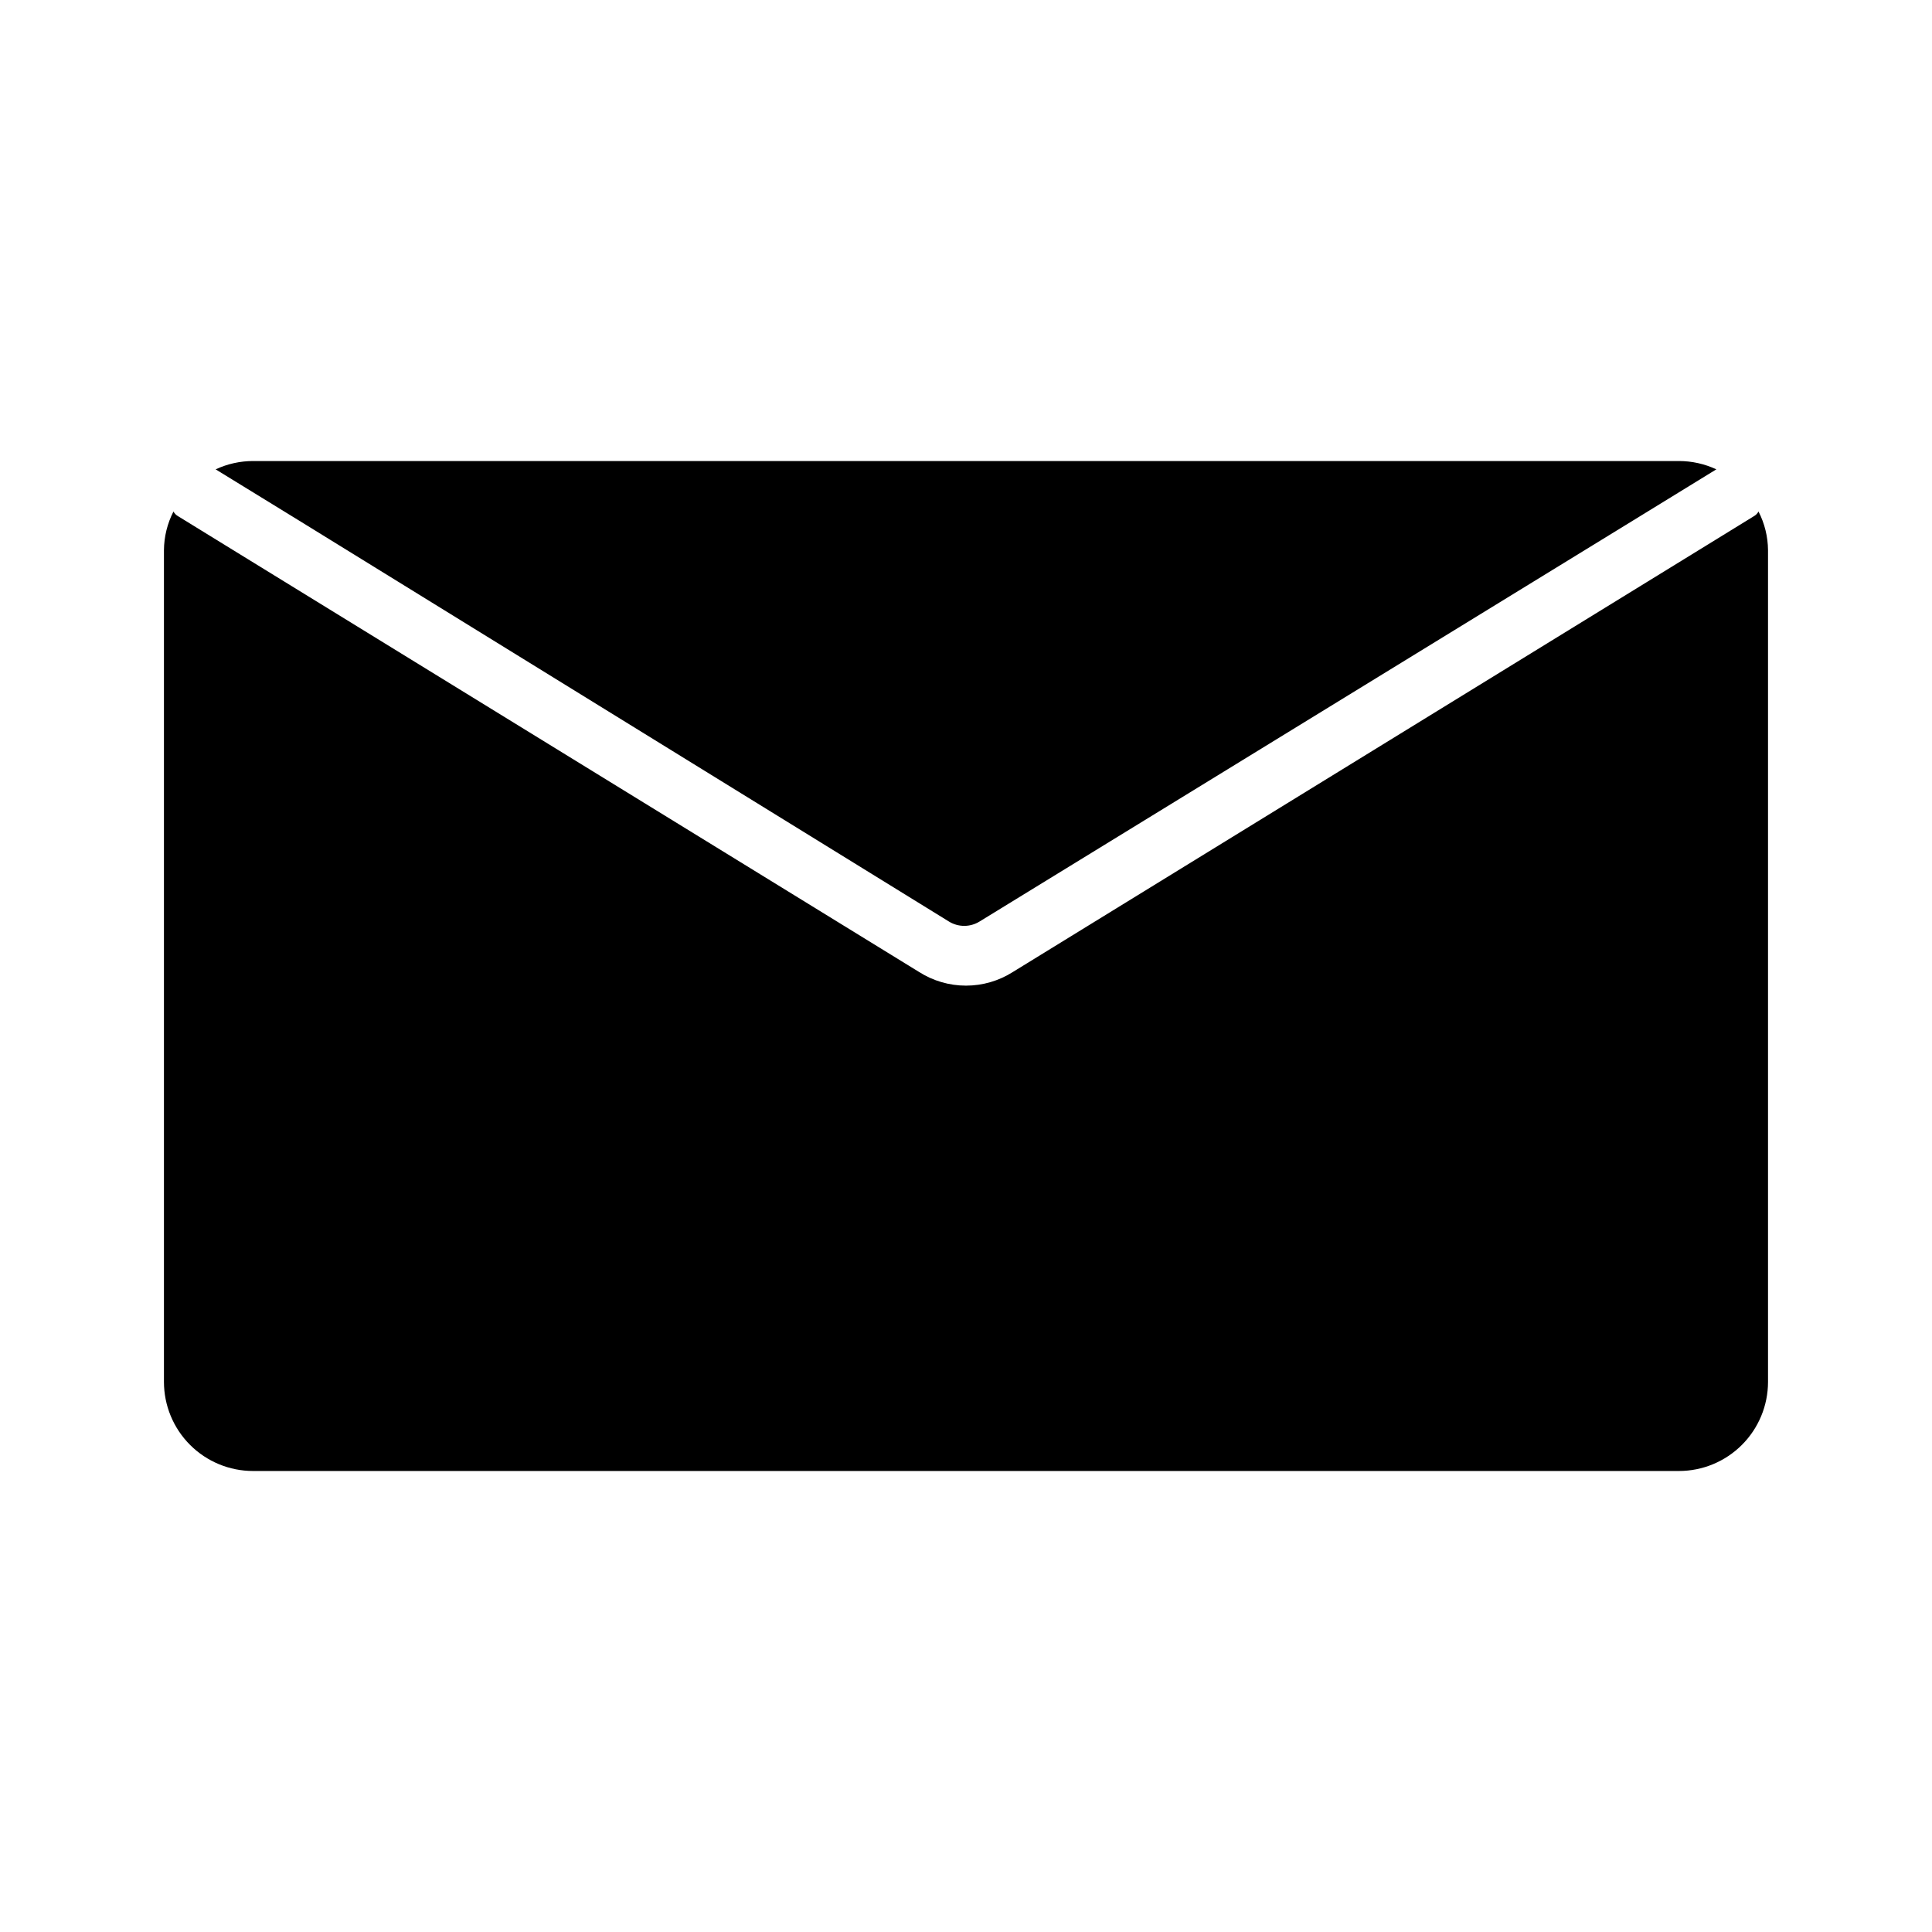 <?xml version="1.0" encoding="UTF-8"?>
<!-- Uploaded to: ICON Repo, www.svgrepo.com, Generator: ICON Repo Mixer Tools -->
<svg fill="#000000" width="800px" height="800px" version="1.1" viewBox="144 144 512 512" xmlns="http://www.w3.org/2000/svg">
 <path d="m223.19 281.92-22.043-13.539h0.004c3.106-1.449 6.488-2.203 9.918-2.203h377.86c3.43 0 6.816 0.754 9.922 2.203l-22.043 13.539-173.18 106.27c-2.504 1.566-5.684 1.566-8.188 0zm386.83-2.363c-0.289 0.535-0.727 0.973-1.258 1.262l-12.281 7.559-184.05 113.2c-3.719 2.367-8.031 3.625-12.438 3.625s-8.723-1.258-12.438-3.625l-184.05-113.2-12.281-7.559h0.004c-0.535-0.289-0.973-0.727-1.262-1.262-1.625 3.168-2.488 6.676-2.519 10.234v220.42c0 6.262 2.488 12.27 6.918 16.699 4.43 4.43 10.434 6.918 16.699 6.918h377.86c6.266 0 12.273-2.488 16.699-6.918 4.43-4.43 6.918-10.438 6.918-16.699v-220.42c-0.031-3.559-0.891-7.066-2.519-10.234z"/>
</svg>
